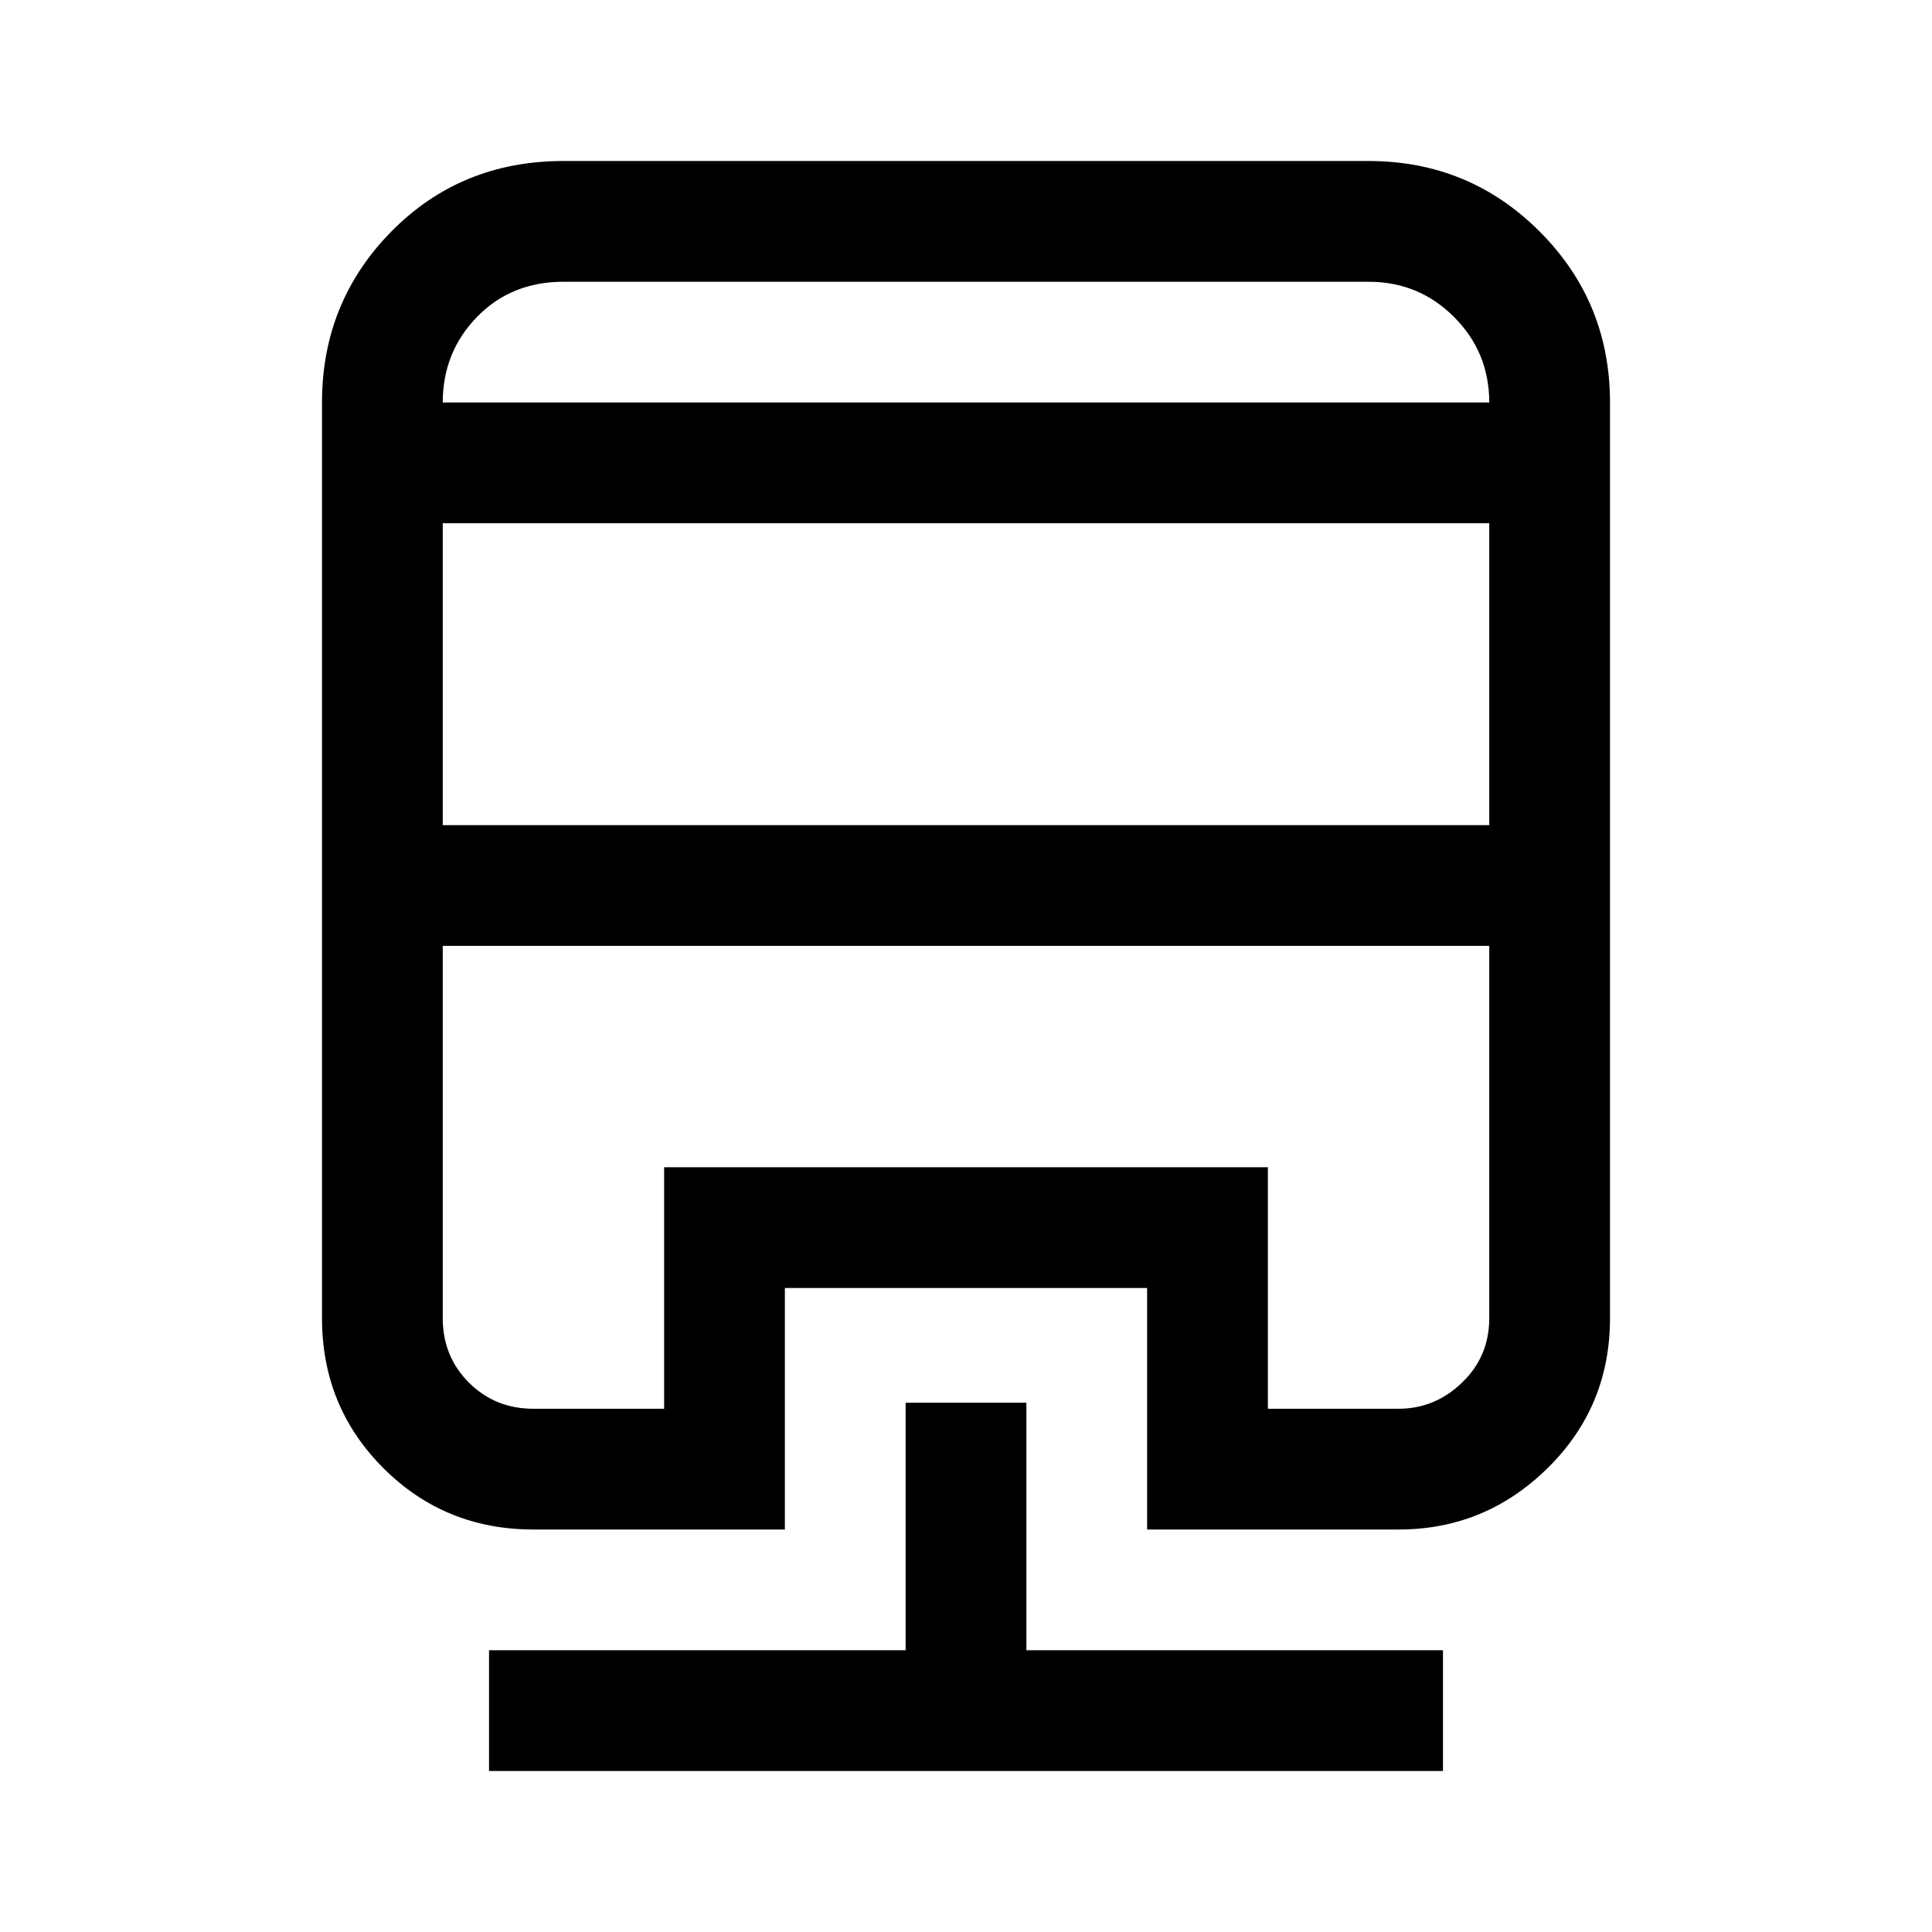 <svg xmlns="http://www.w3.org/2000/svg" width="48" height="48" viewBox="0 -960 960 960"><path d="M450-263h60v123h207v60H243v-60h207v-123ZM280-880h400q50 0 85 35t35 85v455q0 44-31 74.5T695-200H570v-120H390v120H265q-44 0-74.5-30.5T160-305v-455q0-50 34.5-85t85.5-35Zm-60 390v185q0 19 13 32t32 13h65v-120h300v120h65q18 0 31.5-13t13.5-32v-185H220Zm0-210v150h520v-150H220Zm60-120q-26 0-43 17.5T220-760h520q0-25-17.5-42.5T680-820H280Zm-60 330h520-520Zm60-270h460-520 60Z"/></svg>